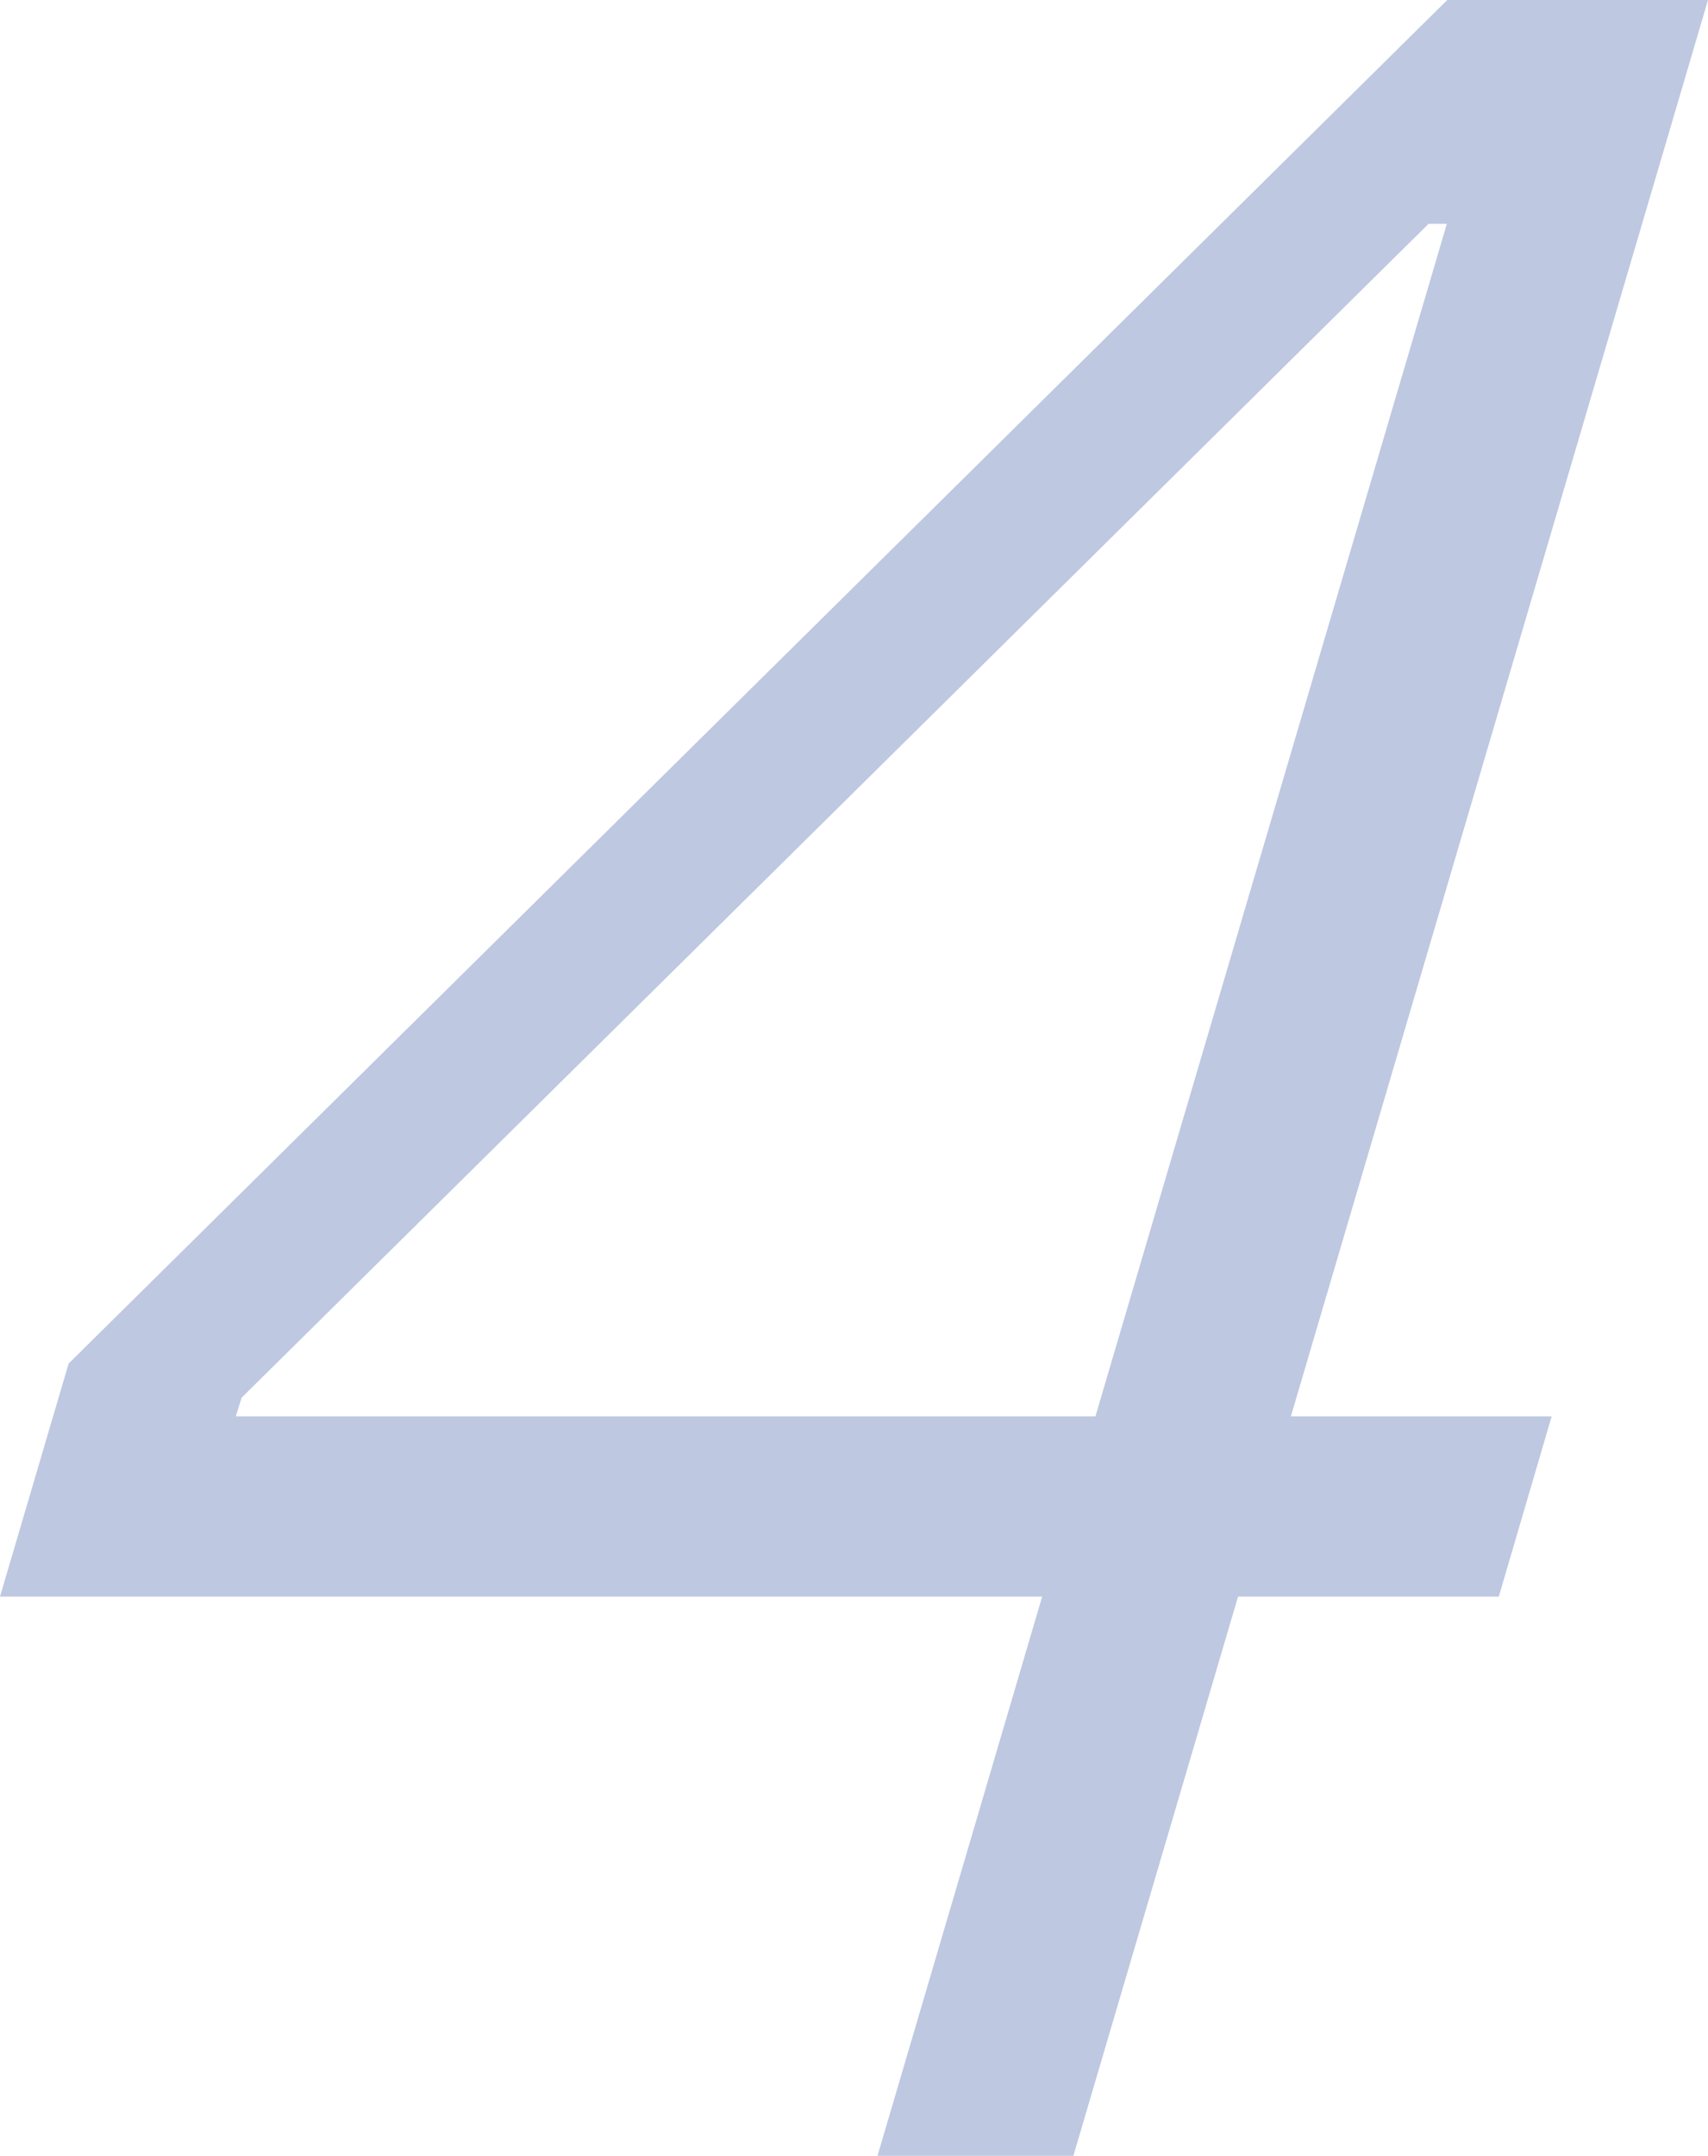<svg xmlns="http://www.w3.org/2000/svg" viewBox="0 0 4.107 5.181"><defs><style> .cls-1 { fill: #bec8e1; } </style></defs><g id="&#x56FE;&#x5C42;_2" data-name="&#x56FE;&#x5C42; 2"><g id="&#x56FE;&#x5C42;_1-2" data-name="&#x56FE;&#x5C42; 1"><path class="cls-1" d="M3.731,3.404l-.127.433h-.627l-.396,1.344h-.471l.396-1.344H0l.165-.56L3.48,0h.627L3.104,3.404Zm-3.164,0H2.634L3.479.538h-.044L.581,3.359Z"></path></g></g></svg>